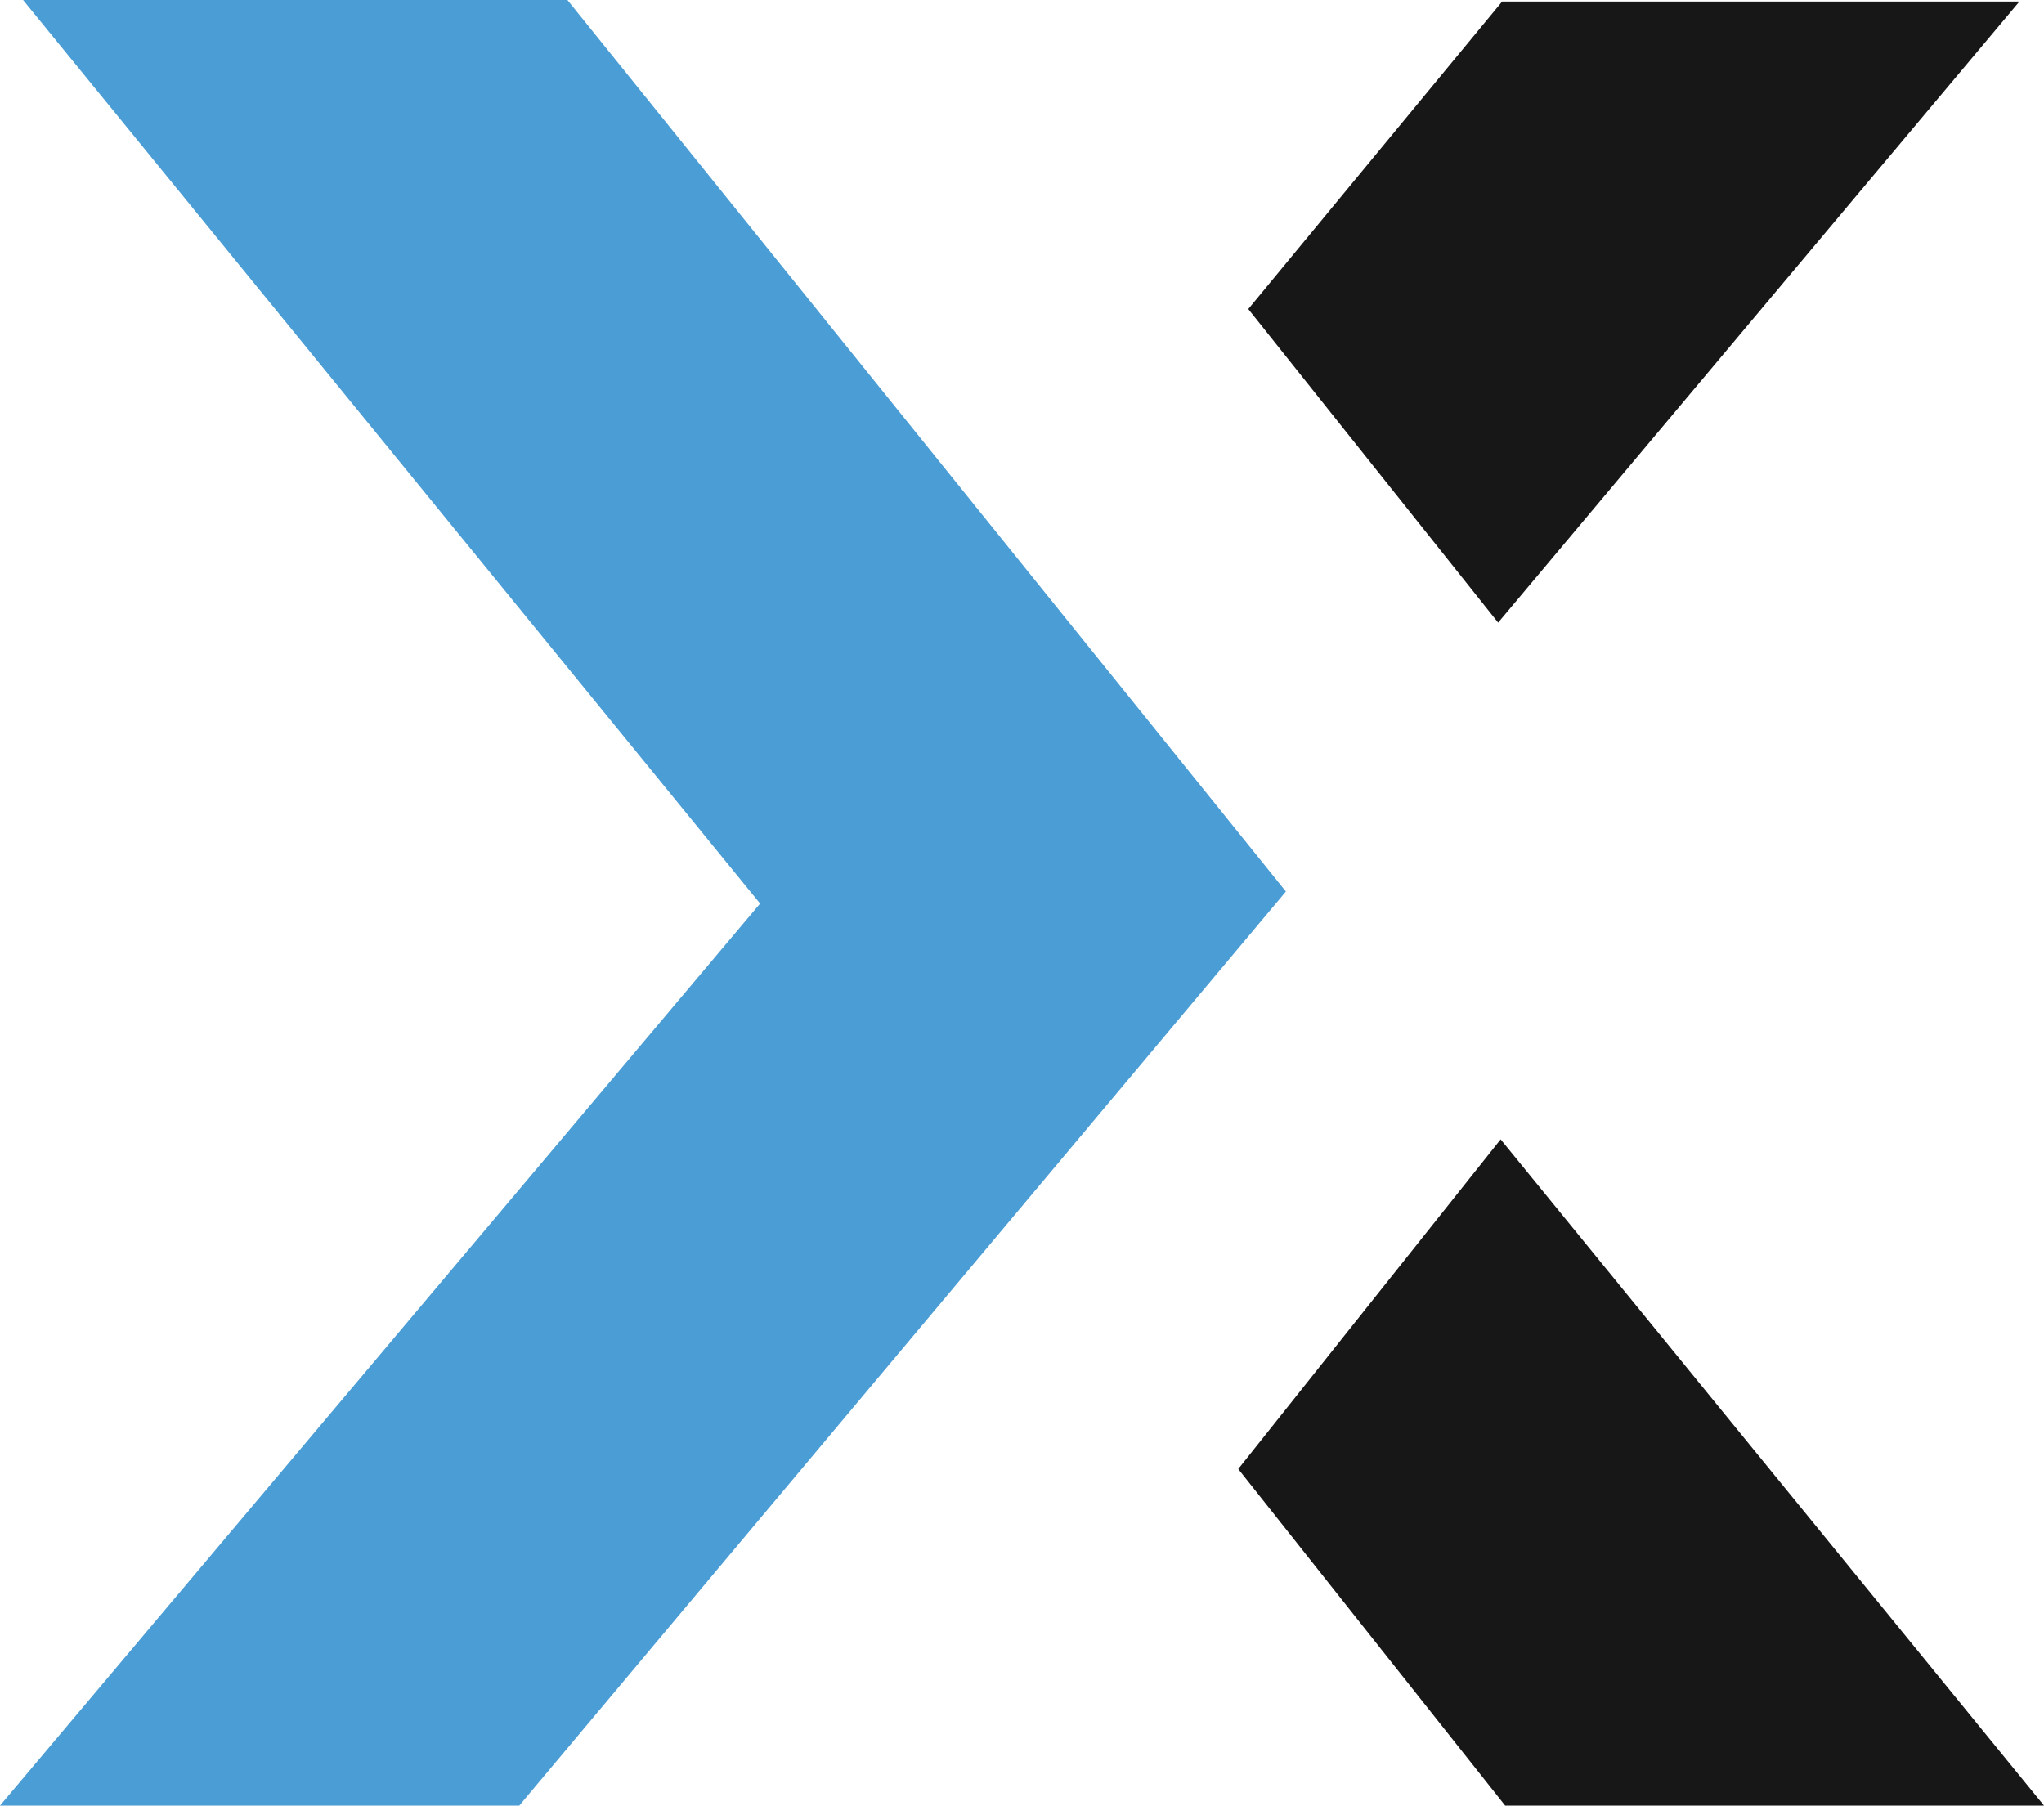 <svg xmlns="http://www.w3.org/2000/svg" id="Layer_2" data-name="Layer 2" viewBox="0 0 40.74 35.99"><g id="Layer_1-2" data-name="Layer 1"><polygon points=".46 0 11.31 0 25.63 17.77 10.35 35.99 0 35.99 15.15 18.01 .46 0" style="fill: #4b9dd6; stroke-width: 0px;"></polygon><polygon points="24.88 6.16 29.94 .03 40.25 .03 29.86 12.41 24.88 6.16" style="fill: #171717; stroke-width: 0px;"></polygon><polygon points="29.91 22.71 40.74 35.99 30 35.99 24.68 29.28 29.91 22.71" style="fill: #171717; stroke-width: 0px;"></polygon></g></svg>
